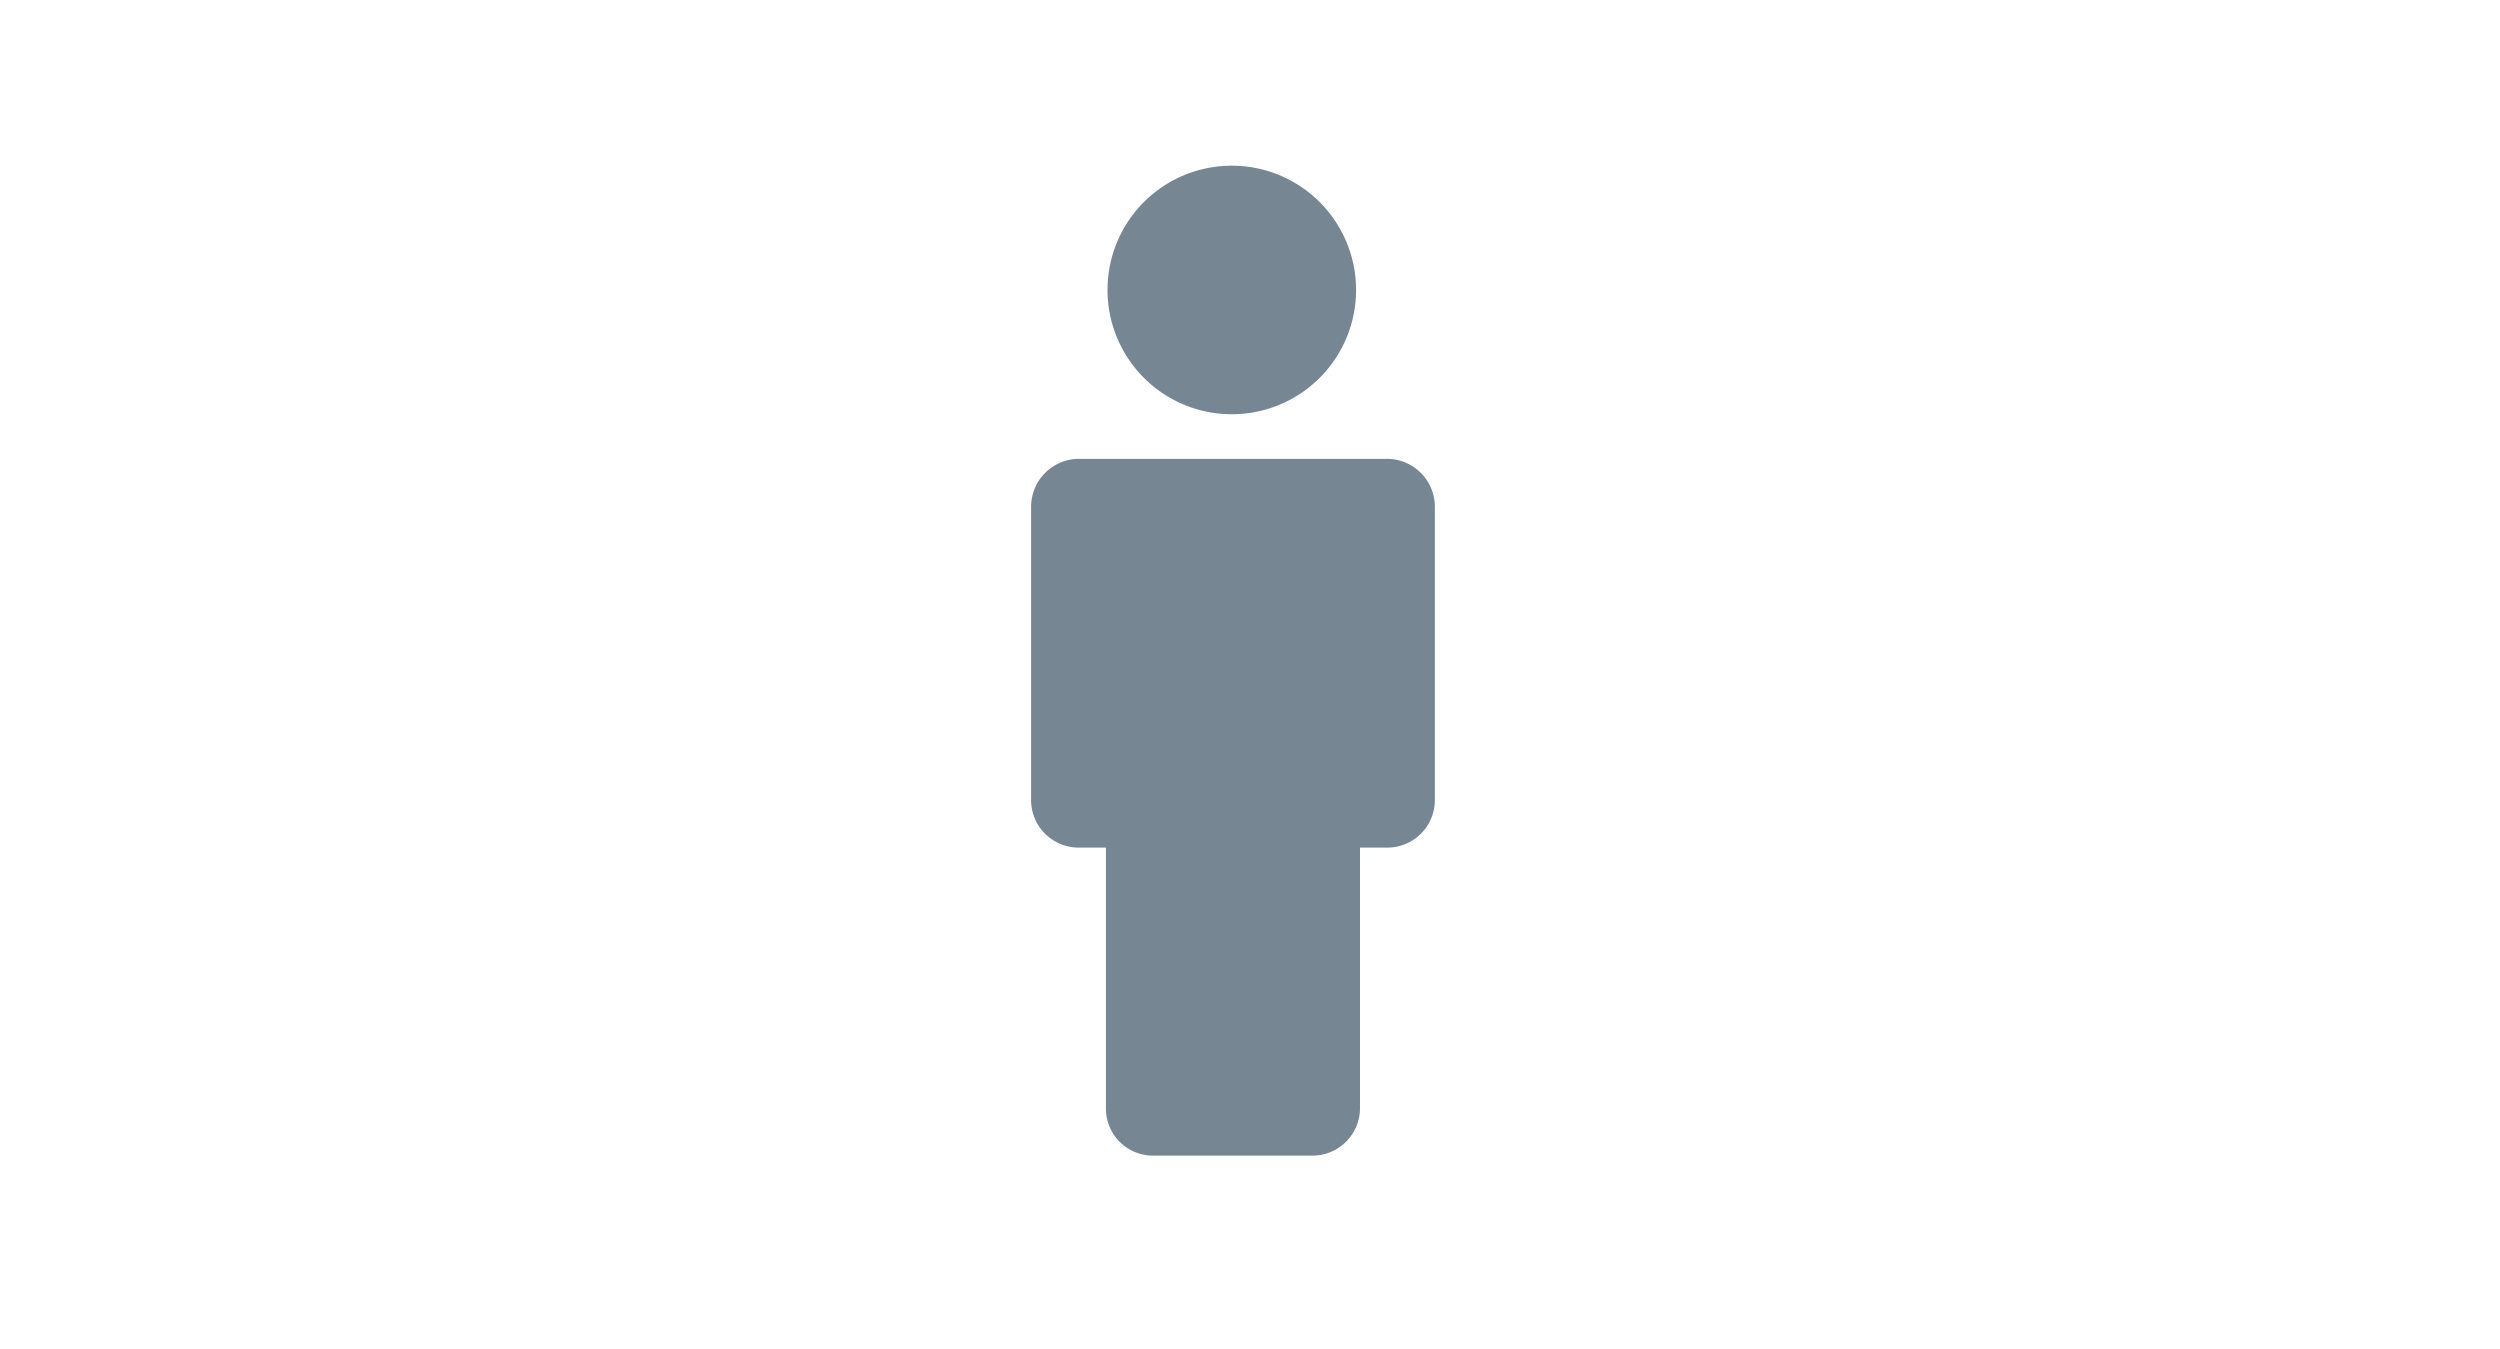 <svg xmlns="http://www.w3.org/2000/svg" viewBox="0 0 117.683 63.5">
  <defs>
    <style>
      .cls-1 {
        fill: #ffffff;
        fill-opacity: 0;
      }

      .cls-1, .cls-2 {
        fill-rule: evenodd;
        fill: #768693;
      }
    </style>
  </defs>
  <g id="Layer_2" data-name="Layer 2">
    <g id="_1P_Button" data-name=" 1P Button">
      <path id="Rounded_Rectangle_3_copy" data-name="Rounded Rectangle 3 copy" class="cls-1" d="M31,0H86.683a30.949,30.949,0,0,1,31,30.897q0.0.051,0,.103v1.5a31.013,31.013,0,0,1-31,31H31a31.013,31.013,0,0,1-31-31V31A30.949,30.949,0,0,1,30.898,0Z"/>
      <path id="_1P_copy" data-name=" 1P copy" class="cls-2" d="M54.31,54.399h7.46a2.238,2.238,0,0,0,2.249-2.2V39.899h1.275a2.238,2.238,0,0,0,2.249-2.2V23.899a2.259,2.259,0,0,0-2.218-2.3H50.786a2.258,2.258,0,0,0-2.249,2.269l0.0.031v13.8a2.238,2.238,0,0,0,2.249,2.2H52.06v12.3a2.214,2.214,0,0,0,2.227,2.2ZM58.021,7.8a5.85,5.85,0,1,1-5.886,5.813l0-.014A5.845,5.845,0,0,1,58.021,7.8Z"/>
    </g>
  </g>
</svg>
